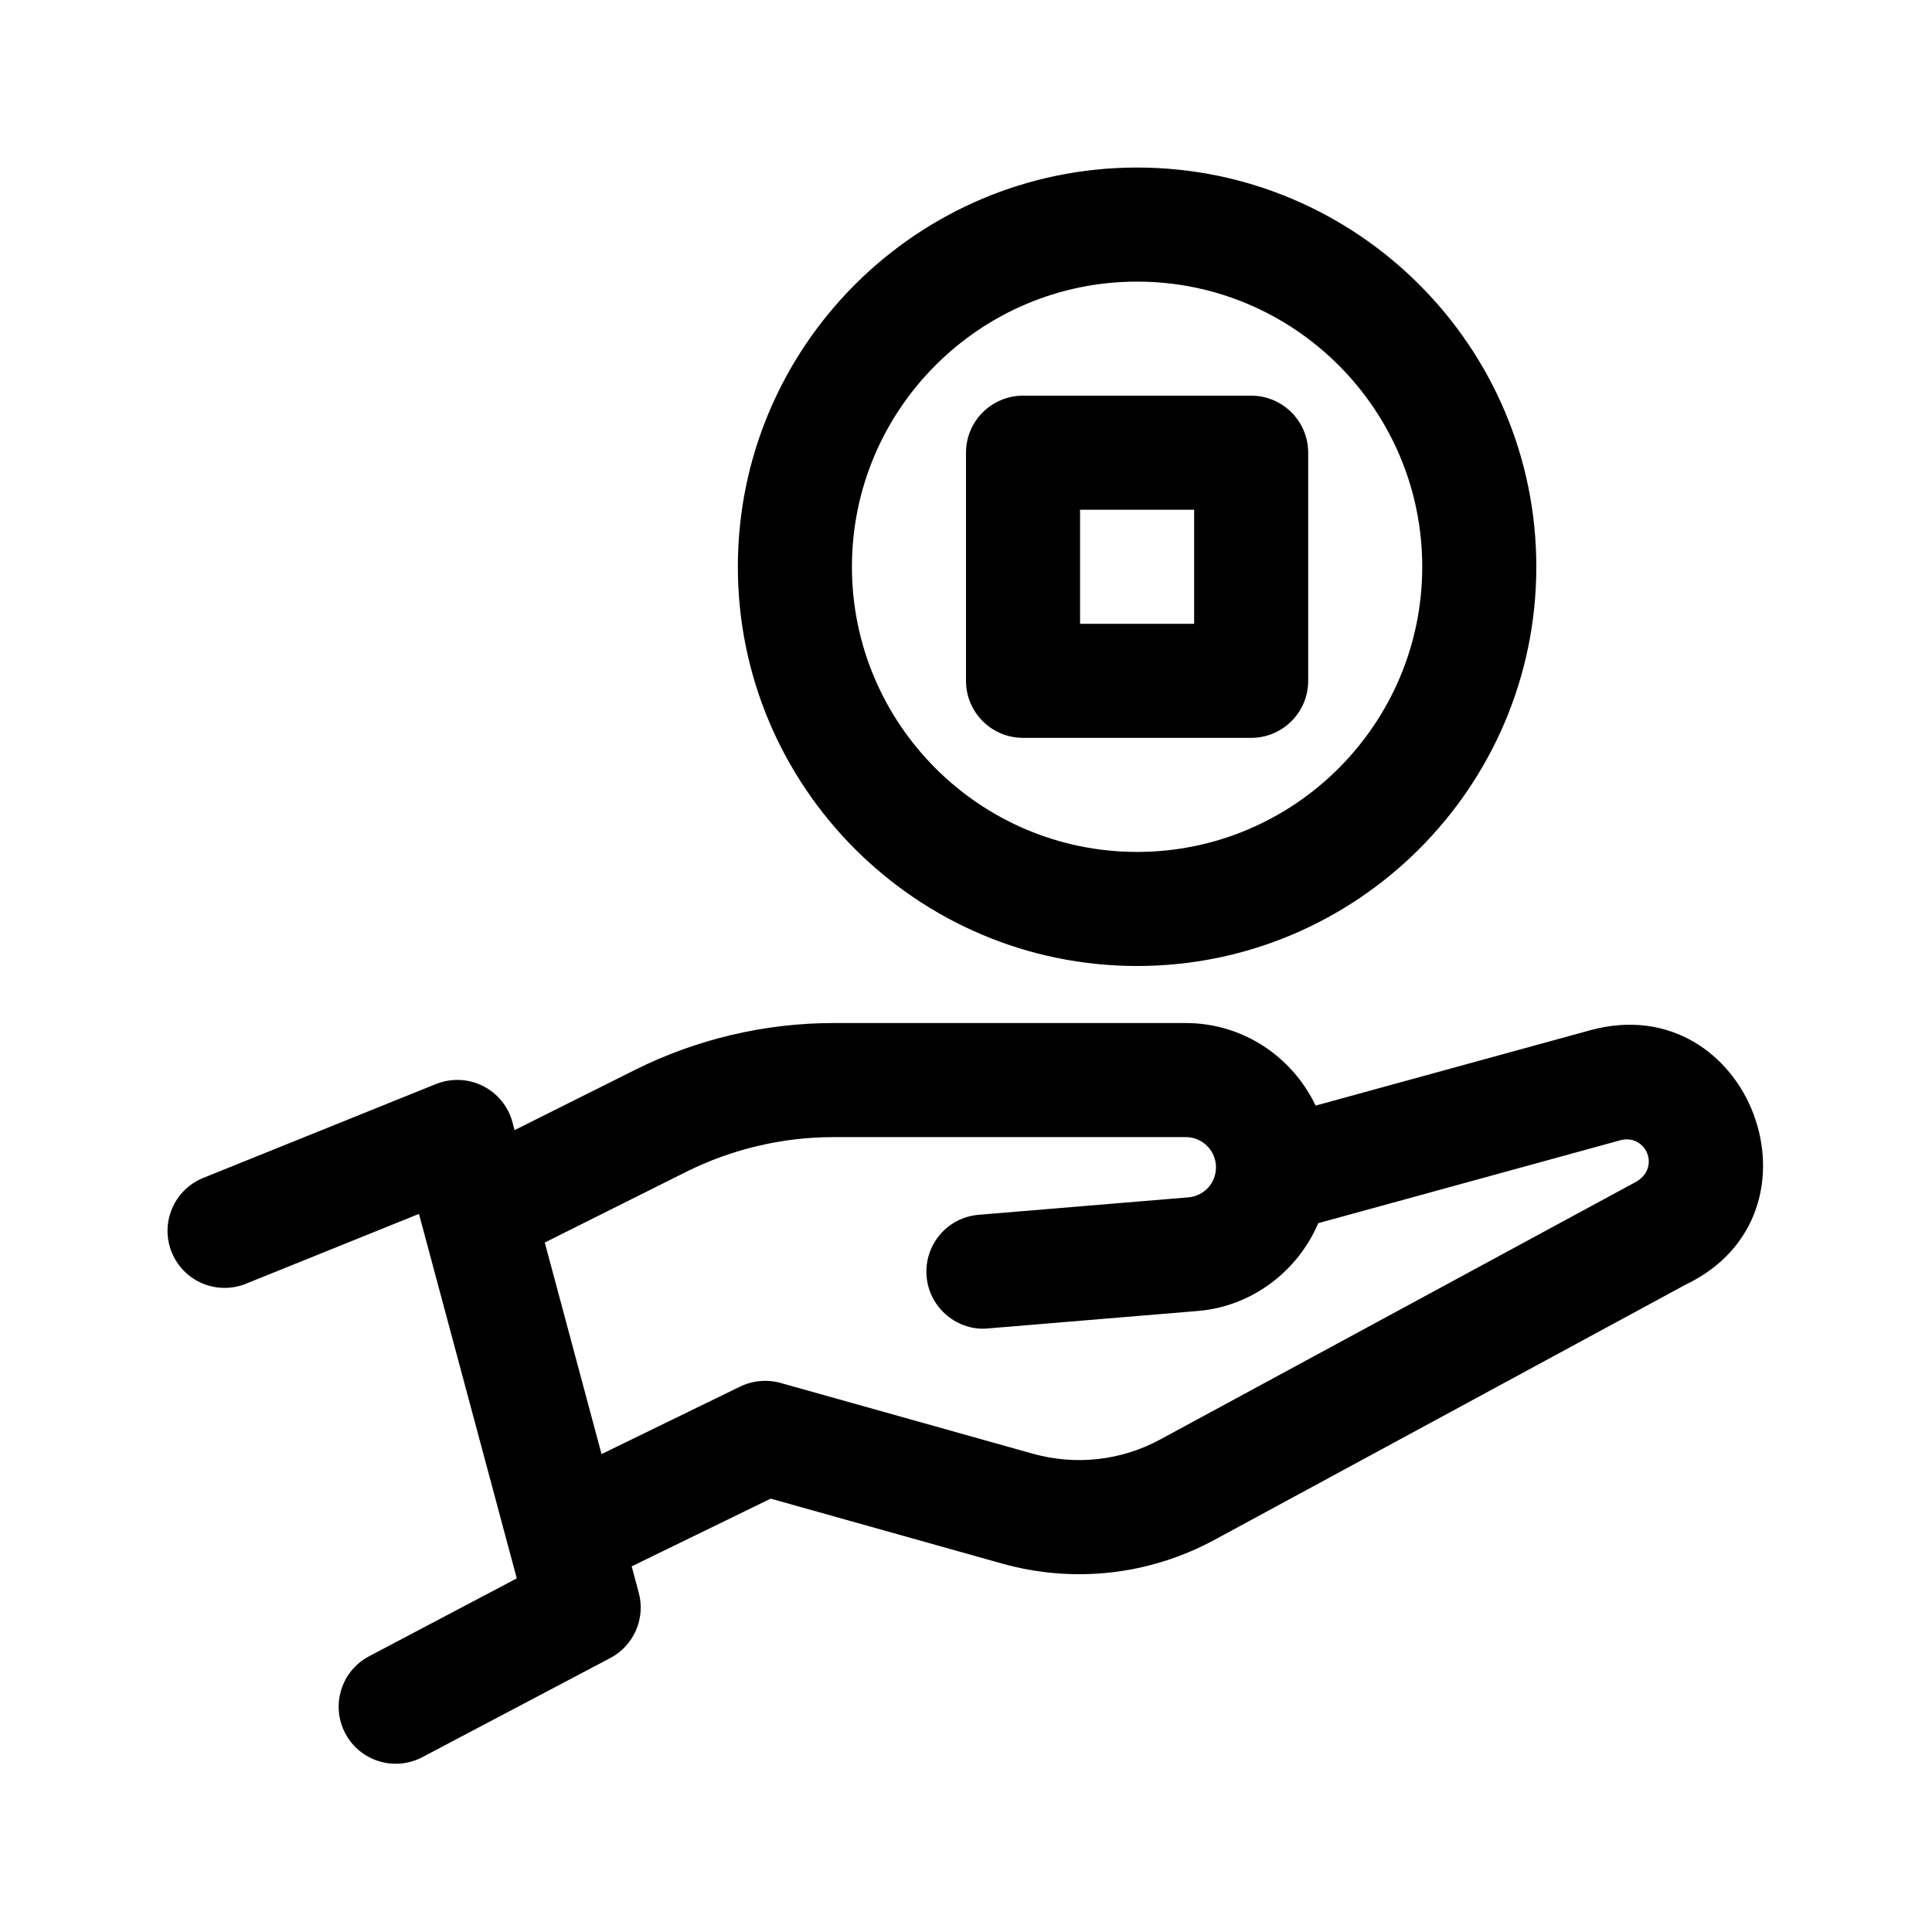 <?xml version="1.0" encoding="UTF-8"?>
<!-- Uploaded to: SVG Repo, www.svgrepo.com, Generator: SVG Repo Mixer Tools -->
<svg fill="#000000" width="800px" height="800px" version="1.1" viewBox="144 144 512 512" xmlns="http://www.w3.org/2000/svg">
 <g>
  <path d="m189.5 475.84c3.125 7.75 11.926 11.48 19.668 8.367l45.863-18.512 25.922 96.59-39.137 20.637c-7.387 3.894-10.211 13.035-6.316 20.43 3.891 7.394 13.055 10.191 20.414 6.316l49.816-26.273c6.242-3.289 9.383-10.48 7.551-17.285l-1.879-7.008 36.84-17.949 61.277 17.195c19.004 5.332 39.047 3.082 56.383-6.301l124.71-67.555c39.633-18.887 17.094-78.961-25.121-67.484l-72.84 19.984c-6.148-12.887-19.199-21.875-34.402-21.875h-93.418c-18.129 0-36.281 4.281-52.516 12.398l-31.953 15.98-0.562-2.106c-1.125-4.191-3.981-7.688-7.856-9.609-3.875-1.949-8.395-2.098-12.398-0.504l-61.688 24.883c-7.742 3.137-11.48 11.945-8.363 19.68zm136.34-21.285c12.055-6.019 25.547-9.211 38.996-9.211h93.418c4.41 0 7.992 3.586 7.992 8 0 4.191-3.148 7.617-7.332 7.969l-55.551 4.621c-8.316 0.68-14.5 7.984-13.809 16.309 0.715 8.613 8.465 14.609 16.32 13.801l55.555-4.621c14.43-1.203 26.5-10.586 31.93-23.27l80.137-21.996c6.898-1.723 10.922 7.793 3.414 11.395l-125.41 67.91c-10.414 5.637-22.406 6.969-33.836 3.777l-66.805-18.746c-3.551-0.988-7.367-0.648-10.699 0.957l-36.746 17.898-15.043-56.059z"/>
  <path d="m339.54 294.2c0 58.34 47.457 105.8 105.8 105.8 58.34 0 105.8-47.457 105.8-105.8-0.004-58.344-47.461-105.8-105.8-105.8-58.34 0-105.8 47.457-105.8 105.8zm181.37 0c0 41.672-33.902 75.57-75.57 75.57-41.672 0-75.57-33.902-75.57-75.57 0-41.672 33.902-75.57 75.57-75.57s75.57 33.898 75.57 75.57z"/>
  <path d="m400 263.97v60.457c0 8.348 6.766 15.113 15.113 15.113h60.457c8.348 0 15.113-6.766 15.113-15.113v-60.457c0-8.348-6.766-15.113-15.113-15.113h-60.457c-8.348 0-15.113 6.766-15.113 15.113zm30.227 15.117h30.23v30.23h-30.23z"/>
 </g>
</svg>